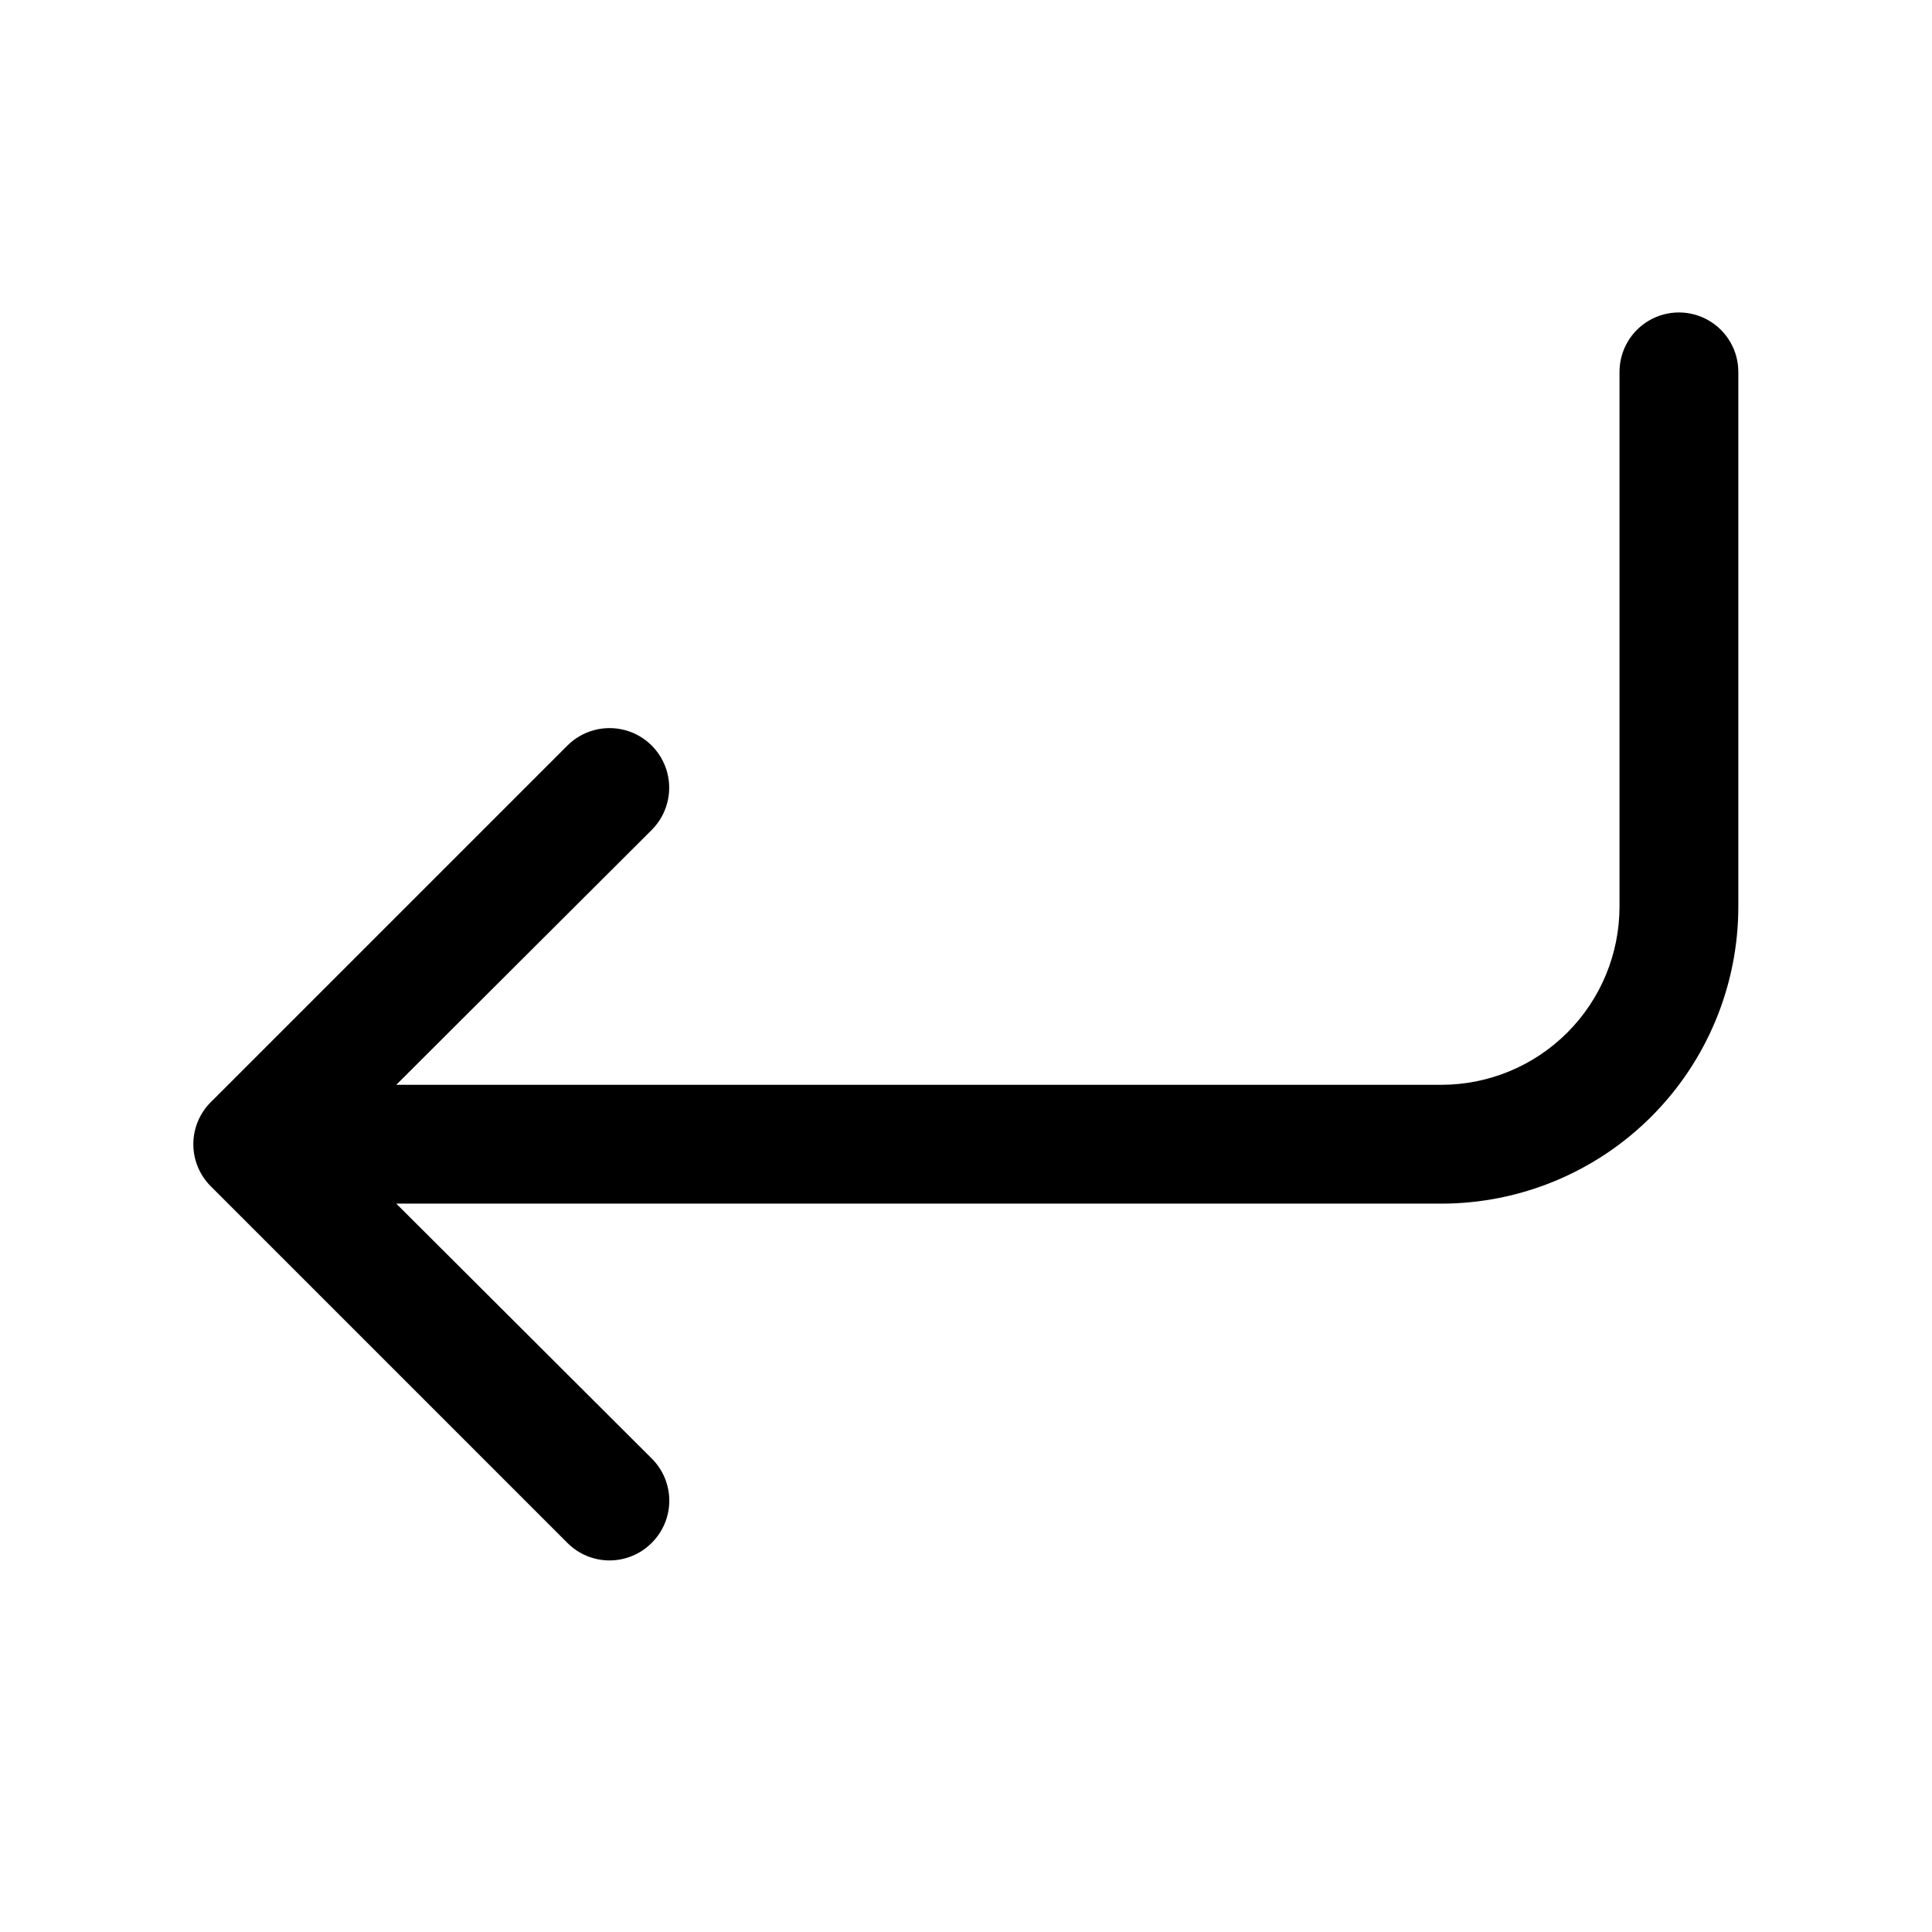 <?xml version="1.0" encoding="UTF-8"?>
<!-- Uploaded to: ICON Repo, www.iconrepo.com, Generator: ICON Repo Mixer Tools -->
<svg fill="#000000" width="800px" height="800px" version="1.1" viewBox="144 144 512 512" xmlns="http://www.w3.org/2000/svg">
 <path d="m199.89 458.41 94.465 94.465c2.957 2.981 6.981 4.656 11.18 4.656 4.195 0 8.223-1.676 11.176-4.656 2.981-2.957 4.66-6.981 4.66-11.18 0-4.199-1.68-8.223-4.66-11.18l-67.699-67.539h276.94c20.879 0 40.902-8.297 55.664-23.059 14.766-14.762 23.059-34.785 23.059-55.664v-141.7c0-5.625-3-10.824-7.871-13.637-4.871-2.812-10.875-2.812-15.746 0-4.871 2.812-7.871 8.012-7.871 13.637v141.7c0 12.527-4.977 24.539-13.836 33.398-8.855 8.859-20.871 13.836-33.398 13.836h-276.94l67.699-67.543c3.996-3.996 5.555-9.816 4.094-15.27-1.461-5.457-5.723-9.719-11.18-11.18-5.453-1.461-11.277 0.098-15.27 4.094l-94.465 94.465v-0.004c-2.981 2.957-4.656 6.981-4.656 11.18s1.676 8.223 4.656 11.18z"/>
</svg>